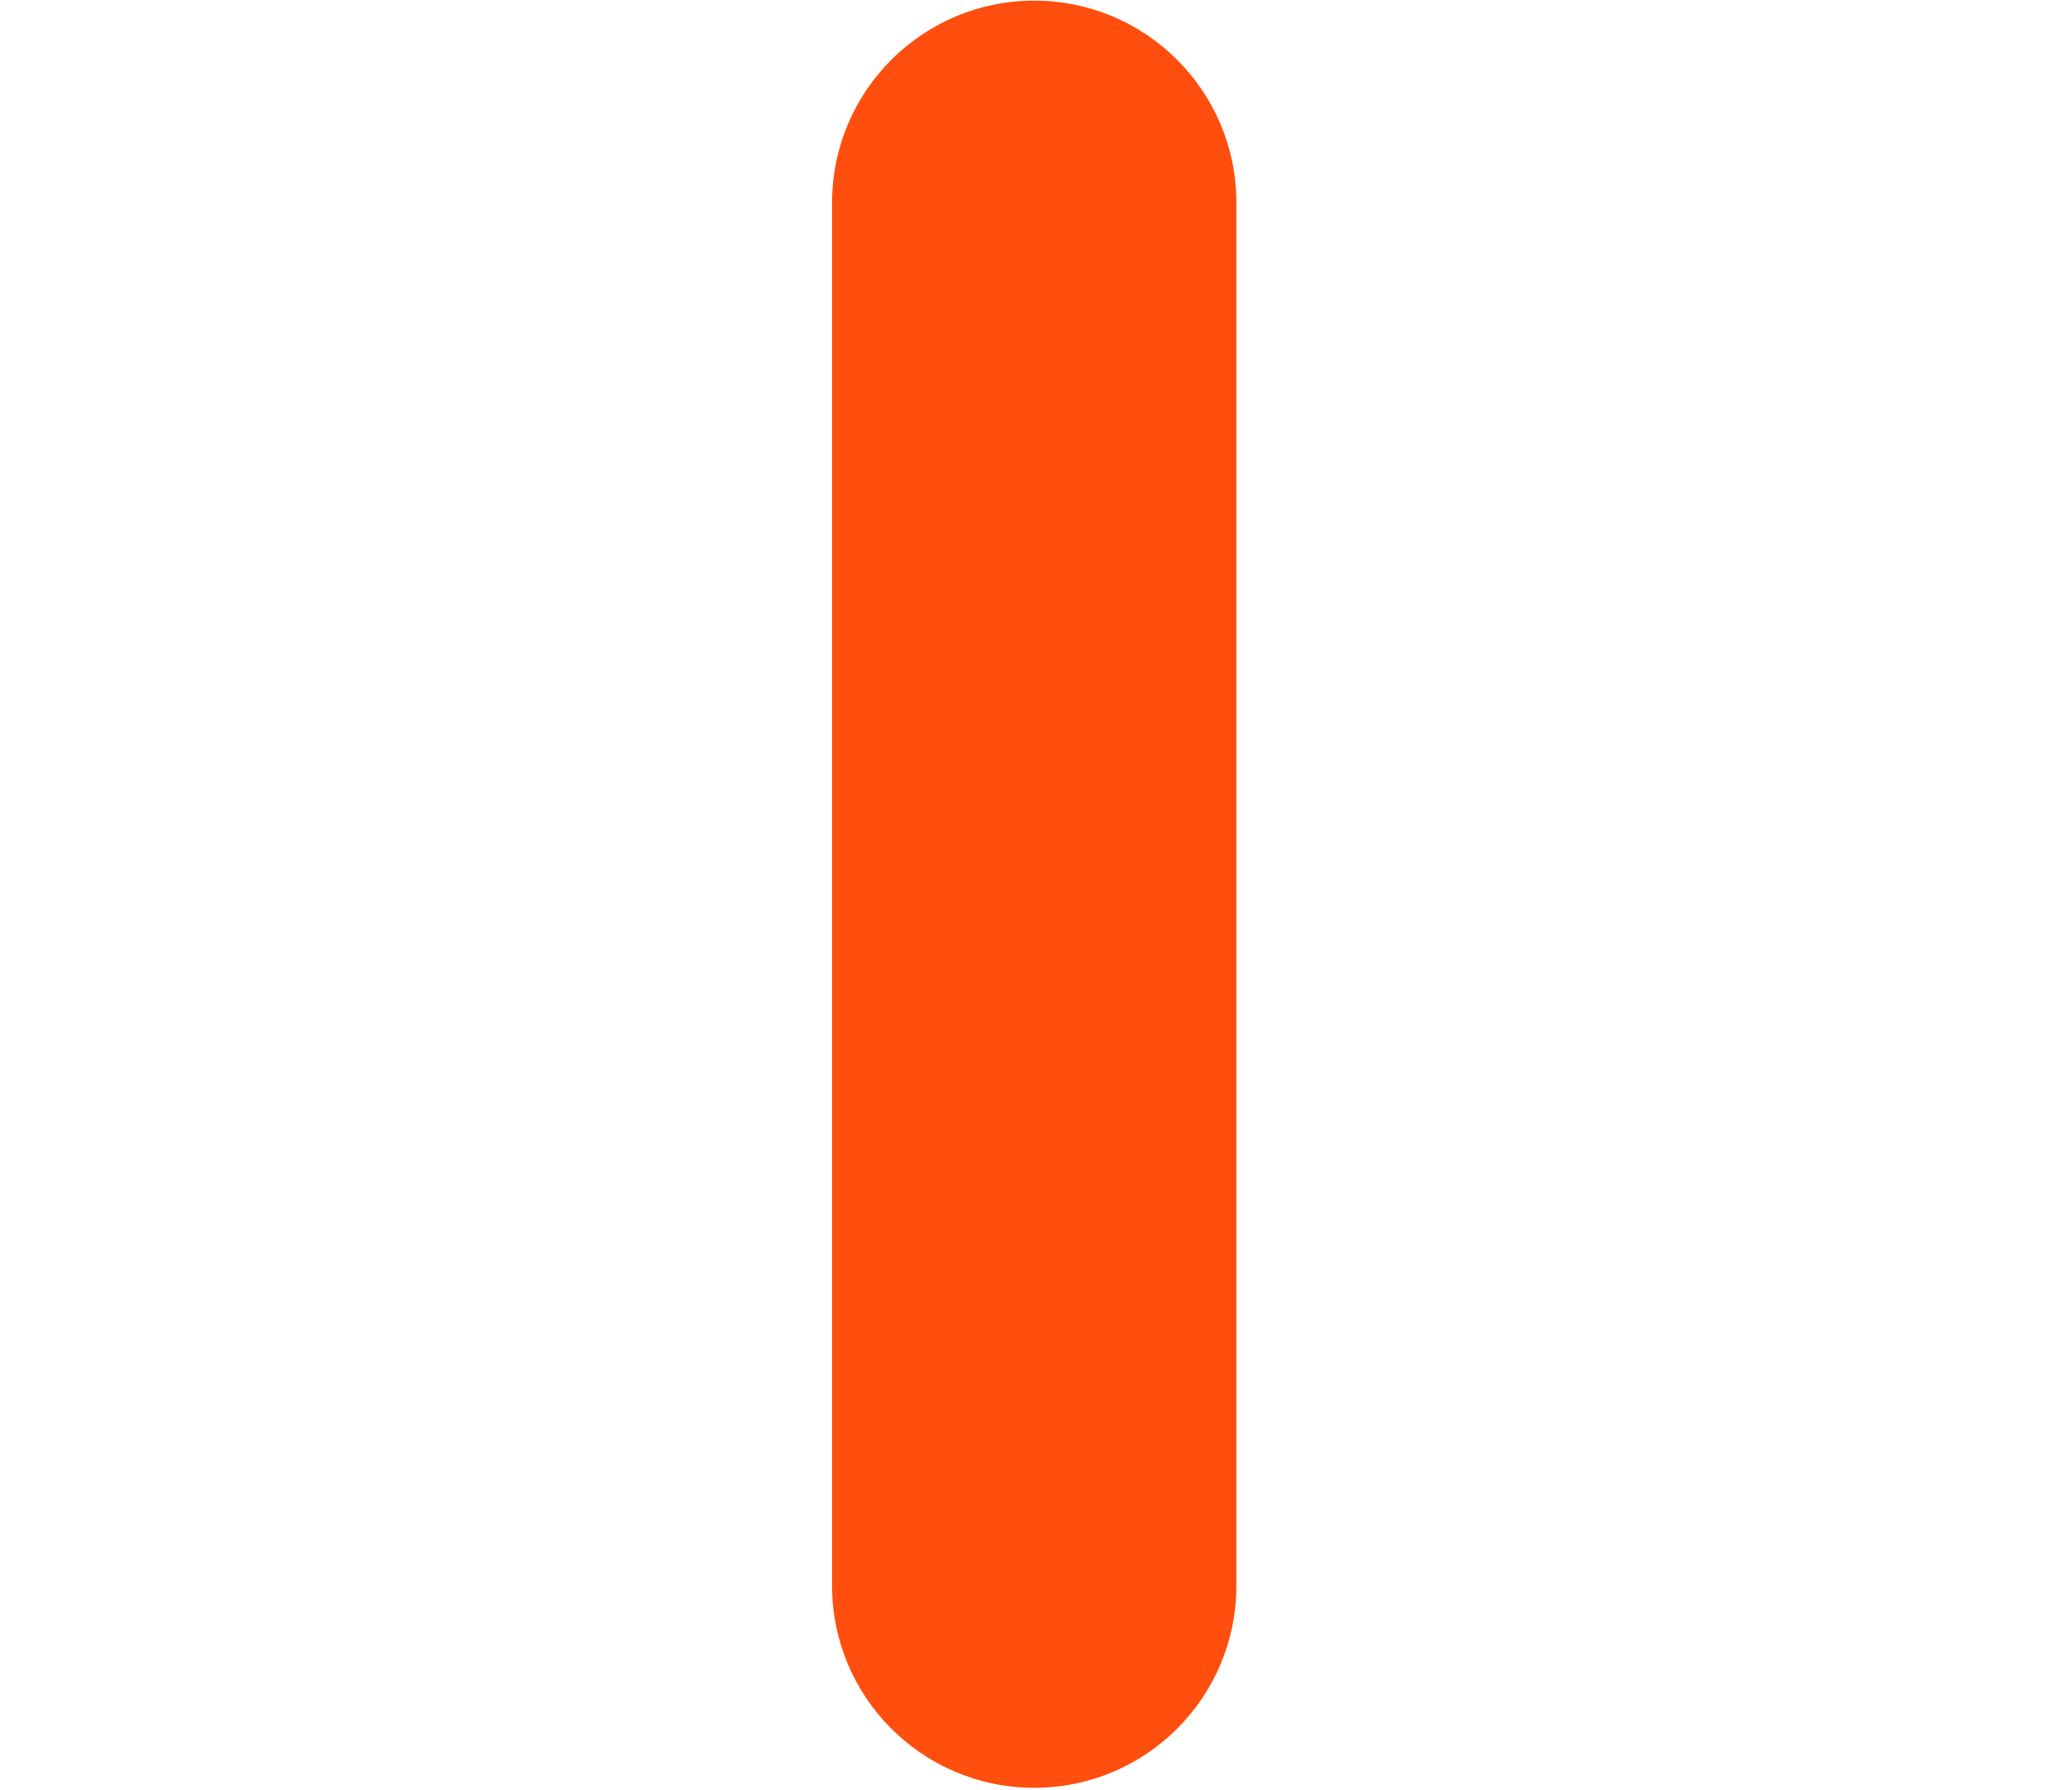 <svg xmlns="http://www.w3.org/2000/svg" xmlns:xlink="http://www.w3.org/1999/xlink" width="390" zoomAndPan="magnify" viewBox="0 0 292.5 252.75" height="337" preserveAspectRatio="xMidYMid meet" version="1.0"><defs><clipPath id="a98f0502ca"><path d="M 117.461 0.09 L 174.539 0.09 L 174.539 252.41 L 117.461 252.41 Z M 117.461 0.09 " clip-rule="nonzero"/></clipPath><clipPath id="0d7f47fa23"><path d="M 146 0.09 C 161.762 0.09 174.539 12.867 174.539 28.629 L 174.539 223.871 C 174.539 239.633 161.762 252.41 146 252.41 C 130.238 252.41 117.461 239.633 117.461 223.871 L 117.461 28.629 C 117.461 12.867 130.238 0.09 146 0.09 Z M 146 0.09 " clip-rule="nonzero"/></clipPath></defs><g clip-path="url(#a98f0502ca)"><g clip-path="url(#0d7f47fa23)"><path fill="#ff4e0d" d="M 117.461 0.09 L 174.539 0.09 L 174.539 252.484 L 117.461 252.484 Z M 117.461 0.09 " fill-opacity="1" fill-rule="nonzero"/></g></g></svg>